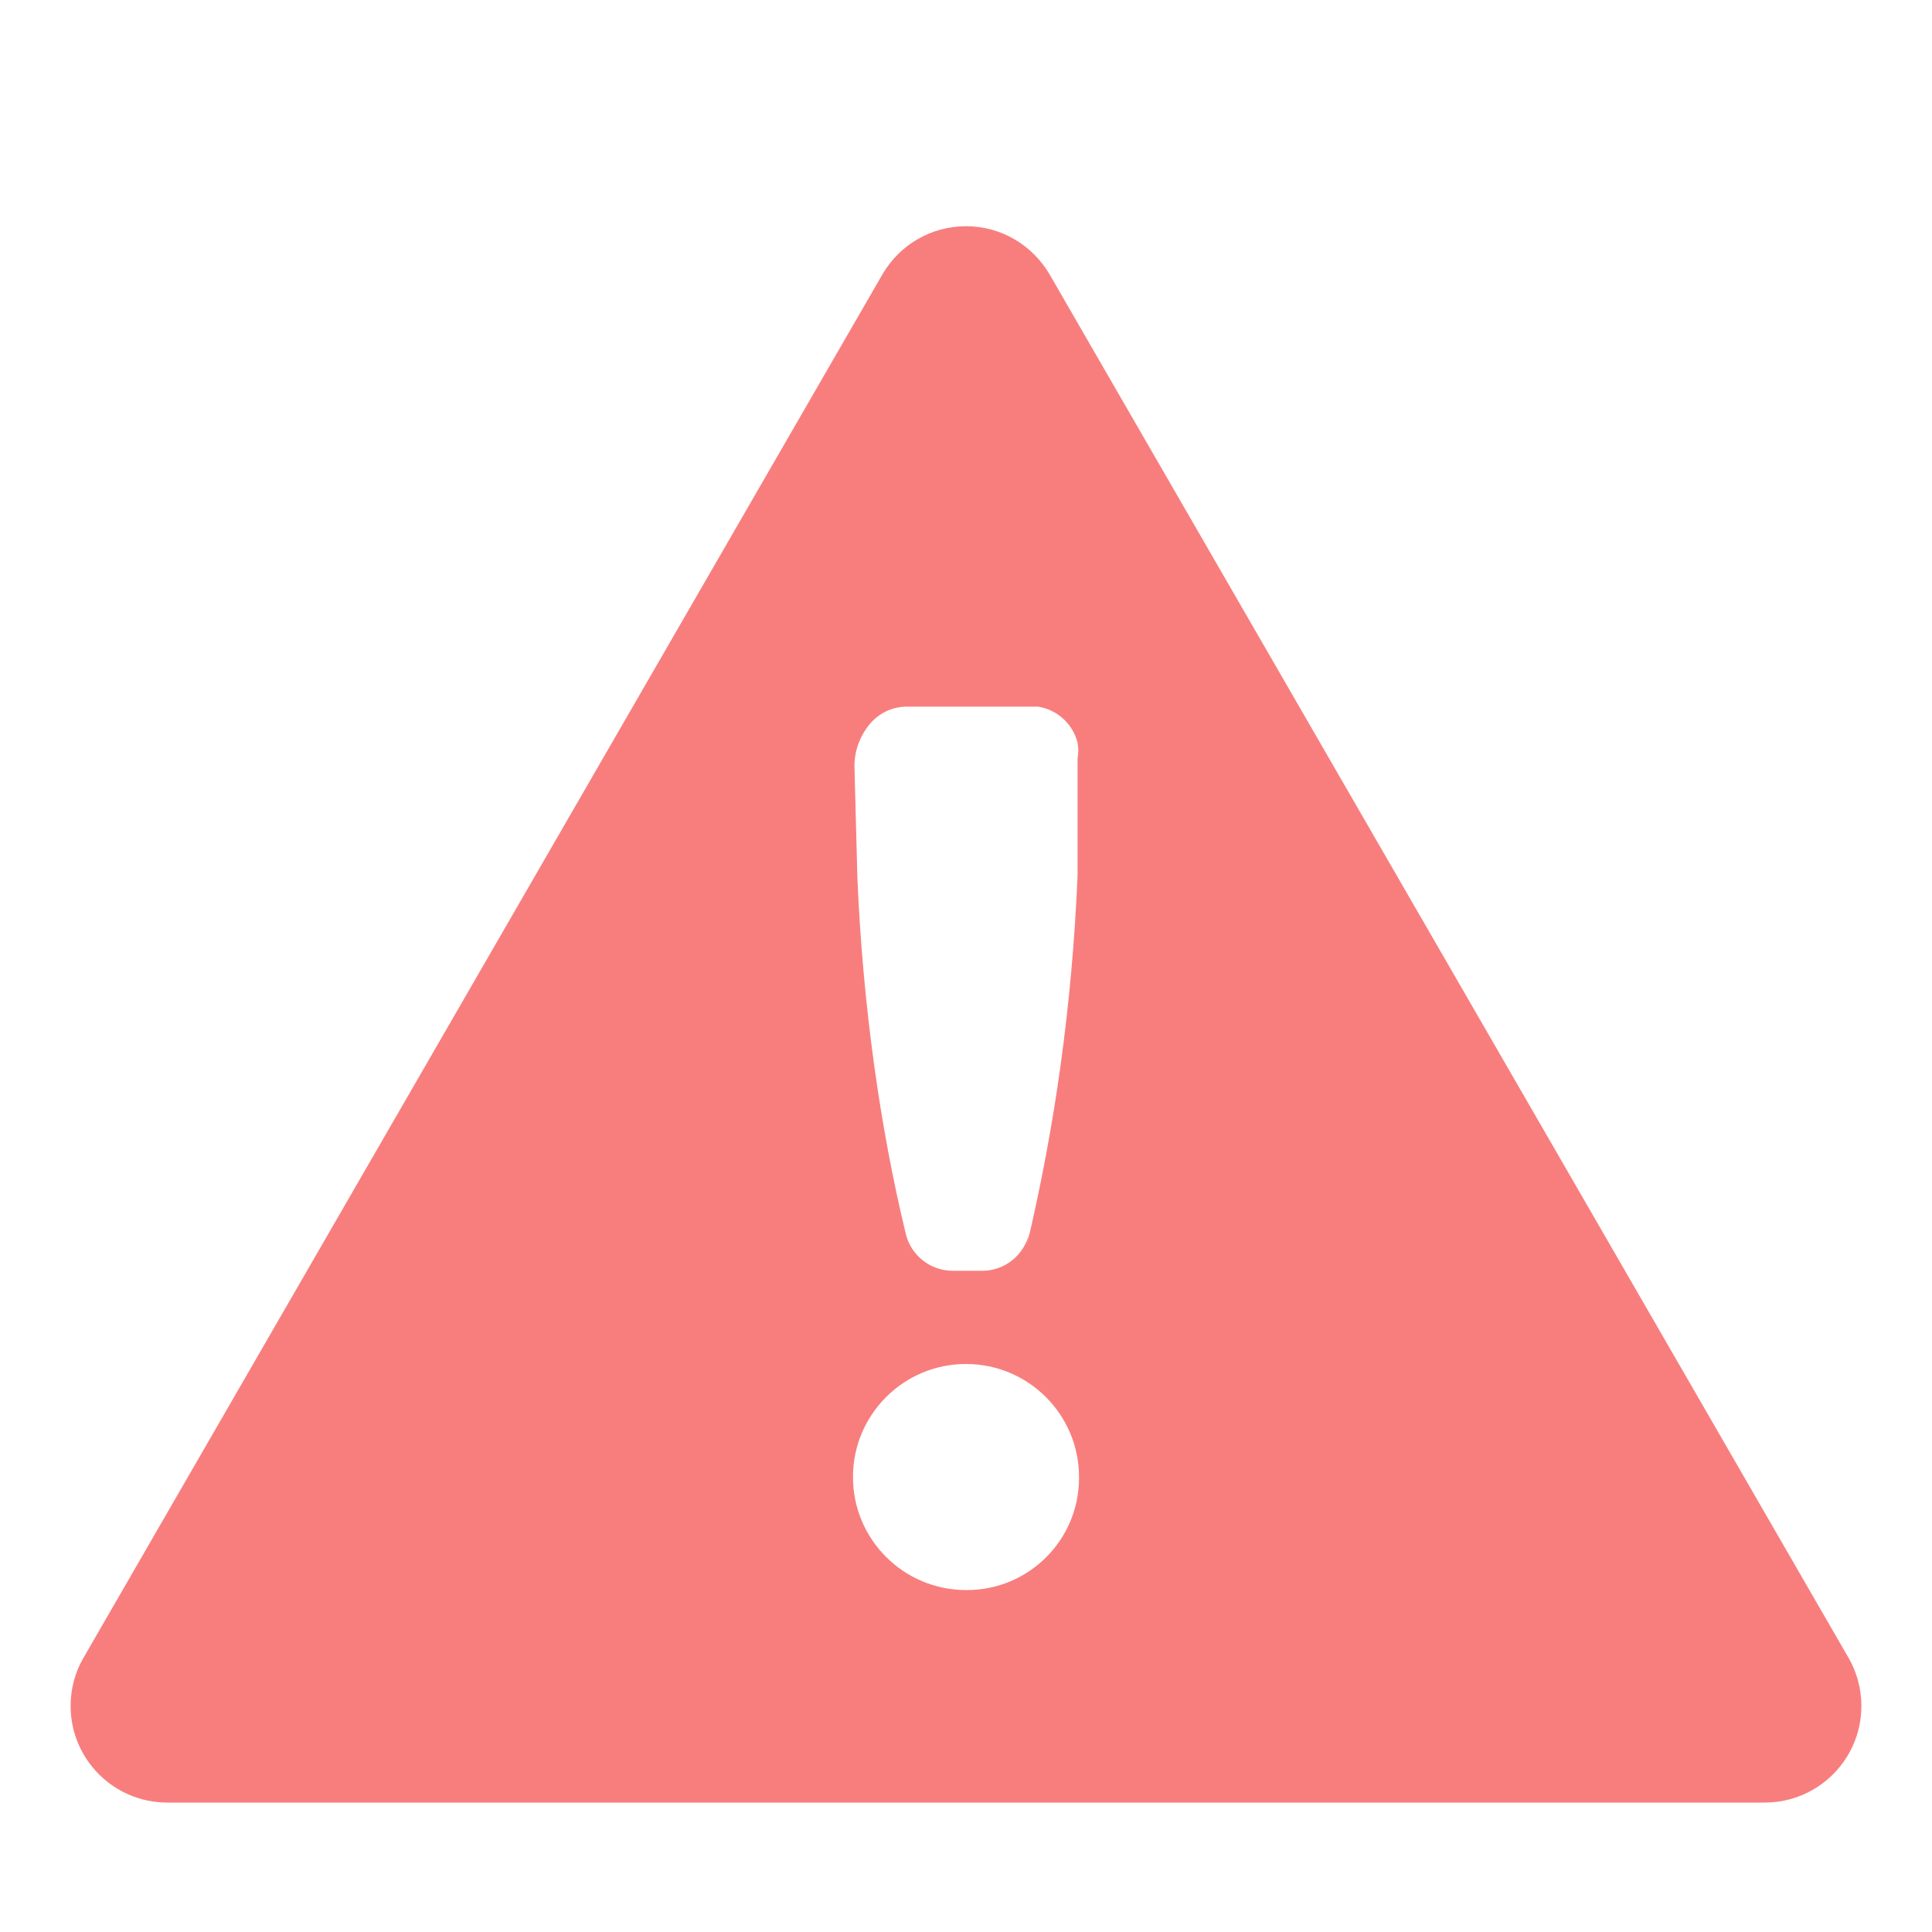 <svg version="1.1" xmlns="http://www.w3.org/2000/svg" width="1024" height="1024" viewBox="0 0 1024 1024">
<path fill="#F87E7E" d="M979.712 878.592l-423.424-733.184c-9.029-15.361-25.474-25.509-44.288-25.509s-35.259 10.148-44.157 25.269l-0.131 0.24-423.424 733.184c-4.313 7.344-6.86 16.174-6.86 25.6 0 28.259 22.893 51.17 51.145 51.2h846.851c28.254-0.030 51.148-22.941 51.148-51.2 0-9.426-2.547-18.256-6.99-25.842l0.131 0.242zM452.864 405.76c0.113-8.297 3.090-15.878 7.984-21.82l-0.048 0.060c4.696-5.756 11.771-9.418 19.703-9.472h69.641c10.301 1.618 18.473 9.189 20.954 19.023l0.038 0.177c0.247 1.232 0.389 2.647 0.389 4.096s-0.142 2.864-0.412 4.234l0.023-0.138v61.952c-2.888 68.797-12.062 133.859-27.002 196.686l1.402-6.99c-2.66 11.519-12.83 19.976-24.975 19.976-0.22 0-0.439-0.003-0.658-0.008l0.032 0.001h-14.336c-0.186 0.005-0.406 0.008-0.625 0.008-12.145 0-22.314-8.457-24.941-19.803l-0.034-0.173c-13.517-55.826-22.69-120.886-25.529-187.585l-0.071-2.111zM512 842.752c-33.084 0-59.904-26.82-59.904-59.904s26.82-59.904 59.904-59.904c33.084 0 59.904 26.82 59.904 59.904v0c0.001 0.153 0.002 0.333 0.002 0.514 0 32.801-26.591 59.392-59.392 59.392-0.181 0-0.361-0.001-0.542-0.002h0.028z"></path>
</svg>